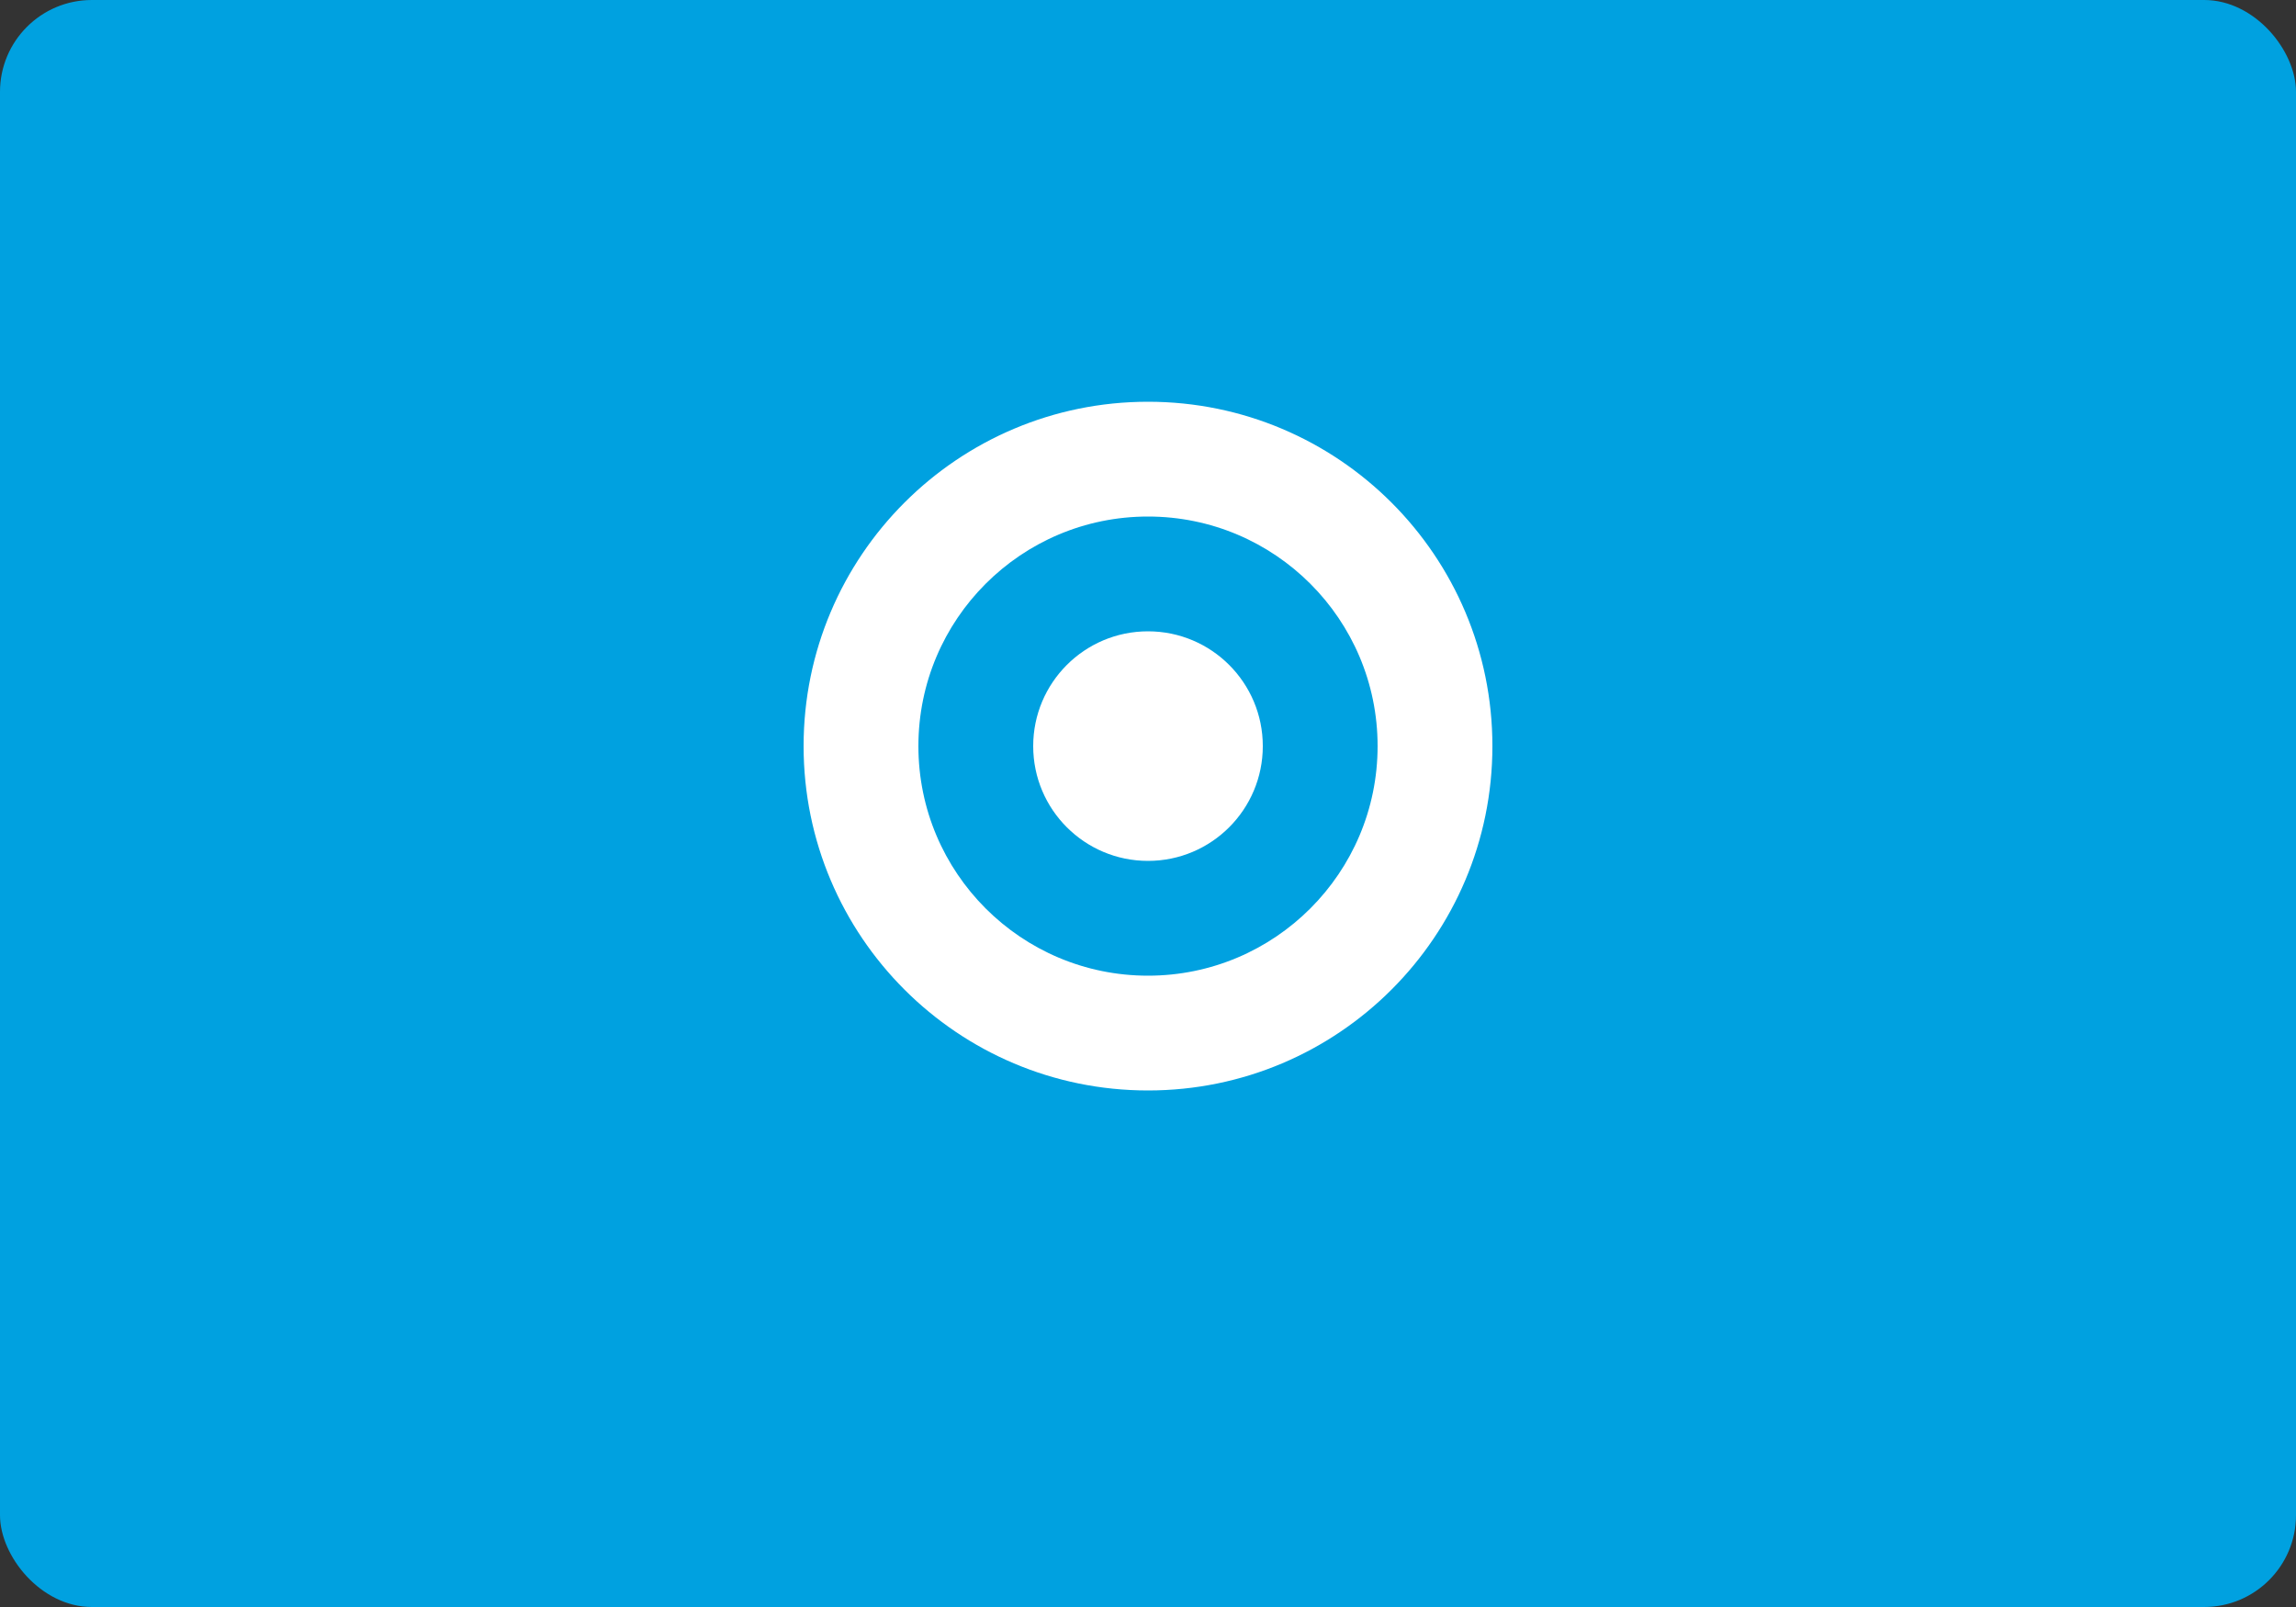 <?xml version="1.0" encoding="UTF-8"?>
<svg width="200" height="140" viewBox="0 0 200 140" fill="none" xmlns="http://www.w3.org/2000/svg">
  <rect x="0" y="0" width="200" height="140" fill="#333333" stroke="none"/>
  <rect width="200" height="140" rx="8" fill="#00A1E0"/>
  <path d="M100 35C83.431 35 70 48.431 70 65C70 81.569 83.431 95 100 95C116.569 95 130 81.569 130 65C130 48.431 116.569 35 100 35ZM100 85C88.954 85 80 76.046 80 65C80 53.954 88.954 45 100 45C111.046 45 120 53.954 120 65C120 76.046 111.046 85 100 85Z" fill="white"/>
  <path d="M100 55C94.477 55 90 59.477 90 65C90 70.523 94.477 75 100 75C105.523 75 110 70.523 110 65C110 59.477 105.523 55 100 55Z" fill="white"/>
</svg> 